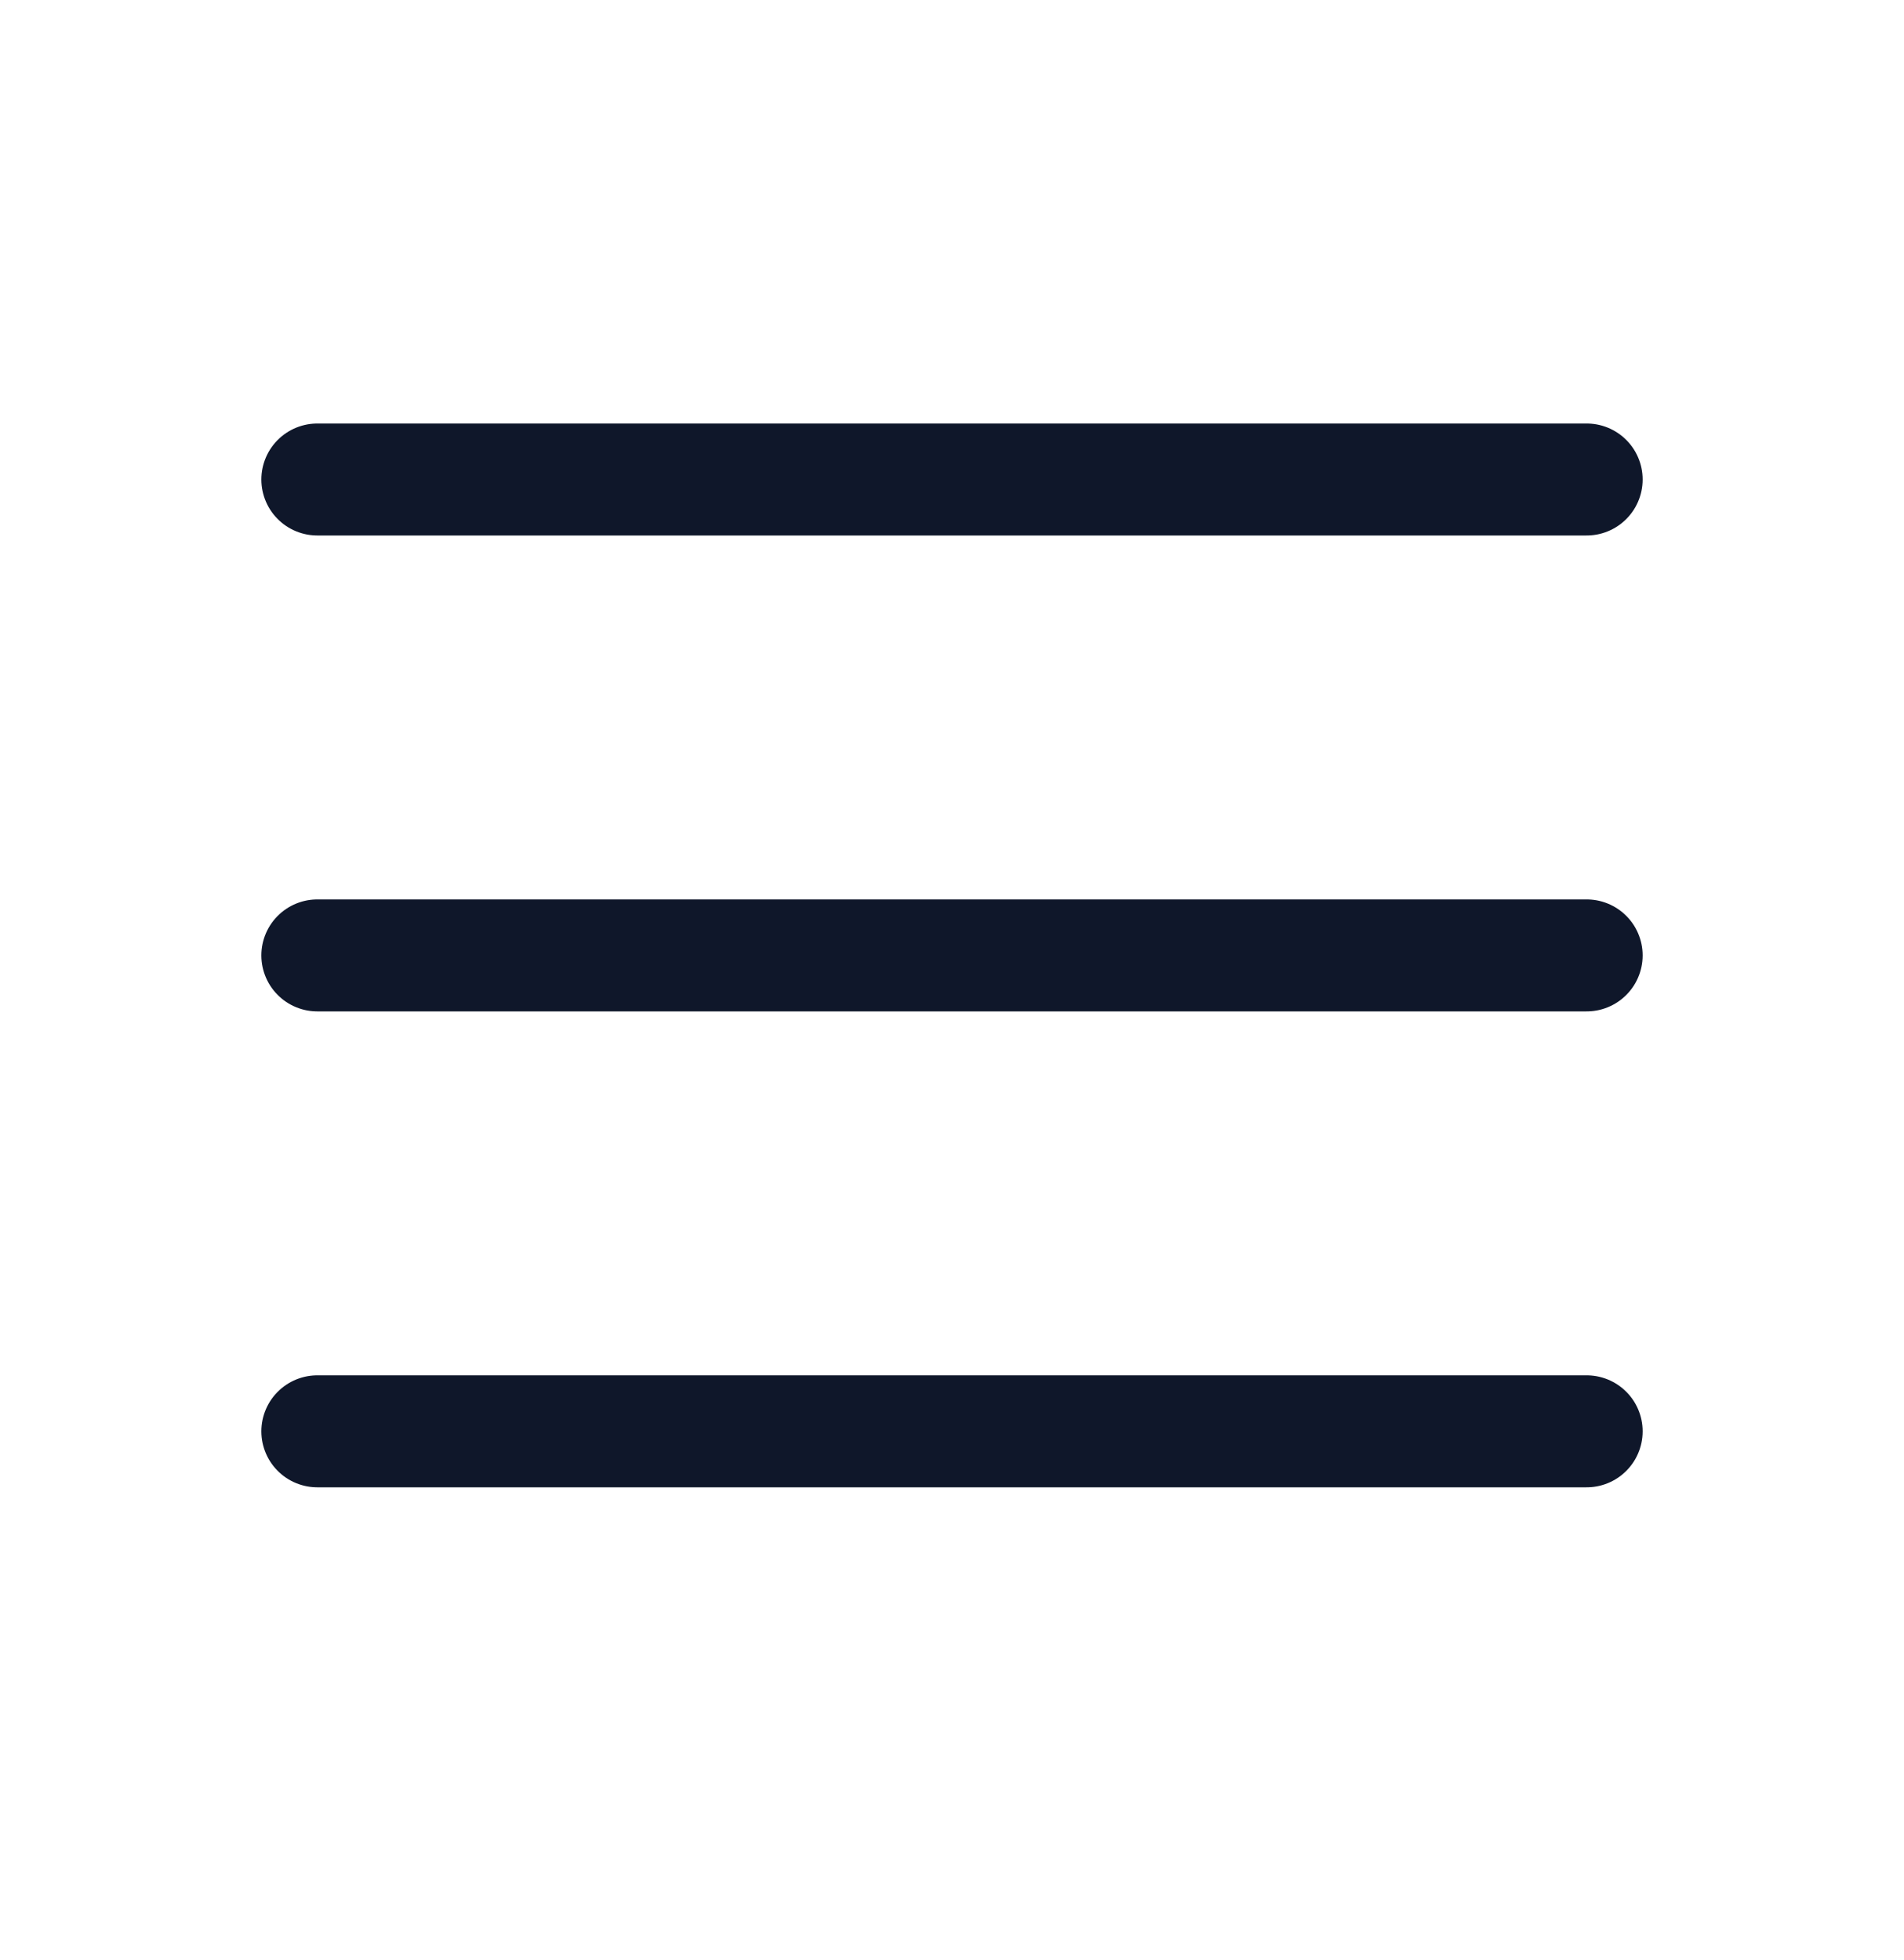 <svg width="34" height="35" viewBox="0 0 34 35" fill="none" xmlns="http://www.w3.org/2000/svg">
<path d="M5.667 8.564H28.333M5.667 17.064H28.333M5.667 25.564H28.333" stroke="#0F172A" stroke-width="2" stroke-linecap="round" stroke-linejoin="round"/>
</svg>
